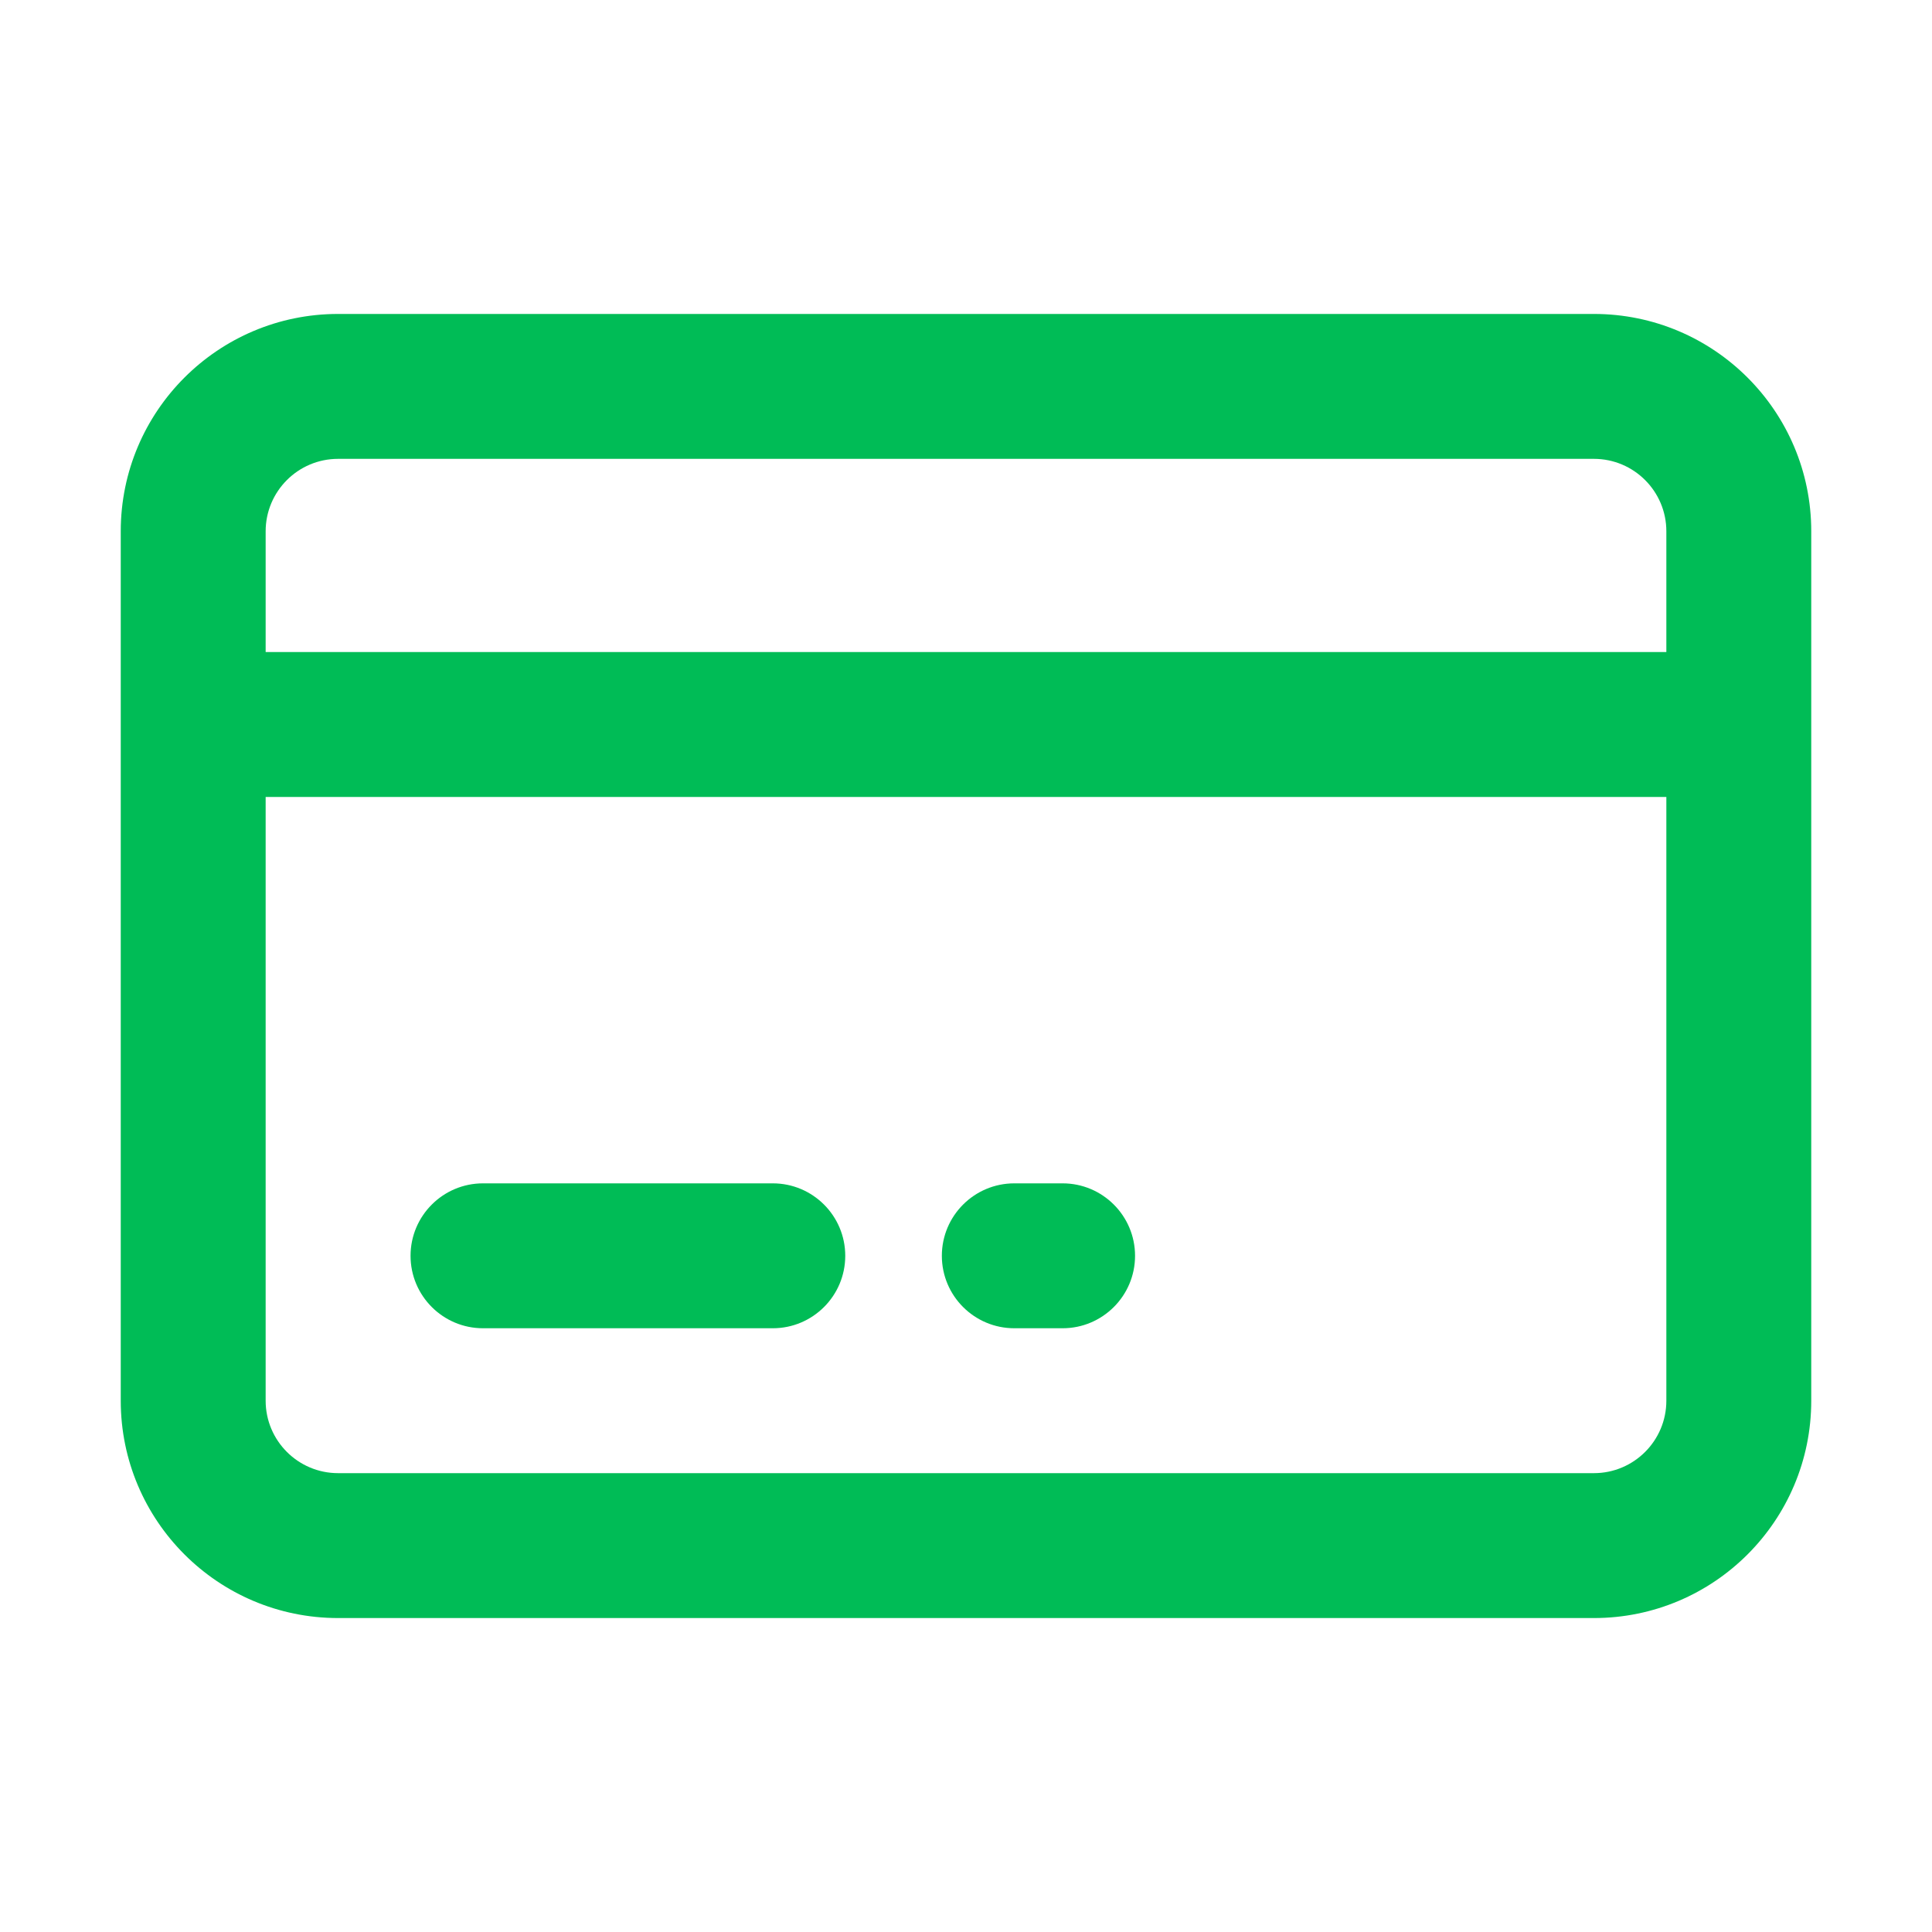<svg width="40" height="40" viewBox="0 0 40 40" fill="none" xmlns="http://www.w3.org/2000/svg">
<path d="M8.5 26C8.5 25.172 9.172 24.5 10 24.5H16C16.828 24.5 17.5 25.172 17.5 26C17.5 26.828 16.828 27.5 16 27.5H10C9.172 27.5 8.5 26.828 8.5 26Z" fill="#00BC56"/>
<path d="M22 27.5C22.828 27.5 23.5 26.828 23.5 26C23.5 25.172 22.828 24.5 22 24.5H21C20.172 24.5 19.5 25.172 19.5 26C19.5 26.828 20.172 27.5 21 27.5H22Z" fill="#00BC56"/>
<path fill-rule="evenodd" clip-rule="evenodd" d="M7 6.5C4.515 6.5 2.5 8.515 2.5 11V29C2.5 31.485 4.515 33.5 7 33.5H33C35.485 33.5 37.5 31.485 37.5 29V11C37.5 8.515 35.485 6.5 33 6.5H7ZM34.5 13.5V11C34.5 10.172 33.828 9.5 33 9.5H7C6.172 9.5 5.5 10.172 5.5 11V13.5H34.5ZM5.5 16.5H34.5V29C34.5 29.828 33.828 30.5 33 30.5H7C6.172 30.5 5.5 29.828 5.5 29V16.5Z" fill="#00BC56"/>
</svg>
